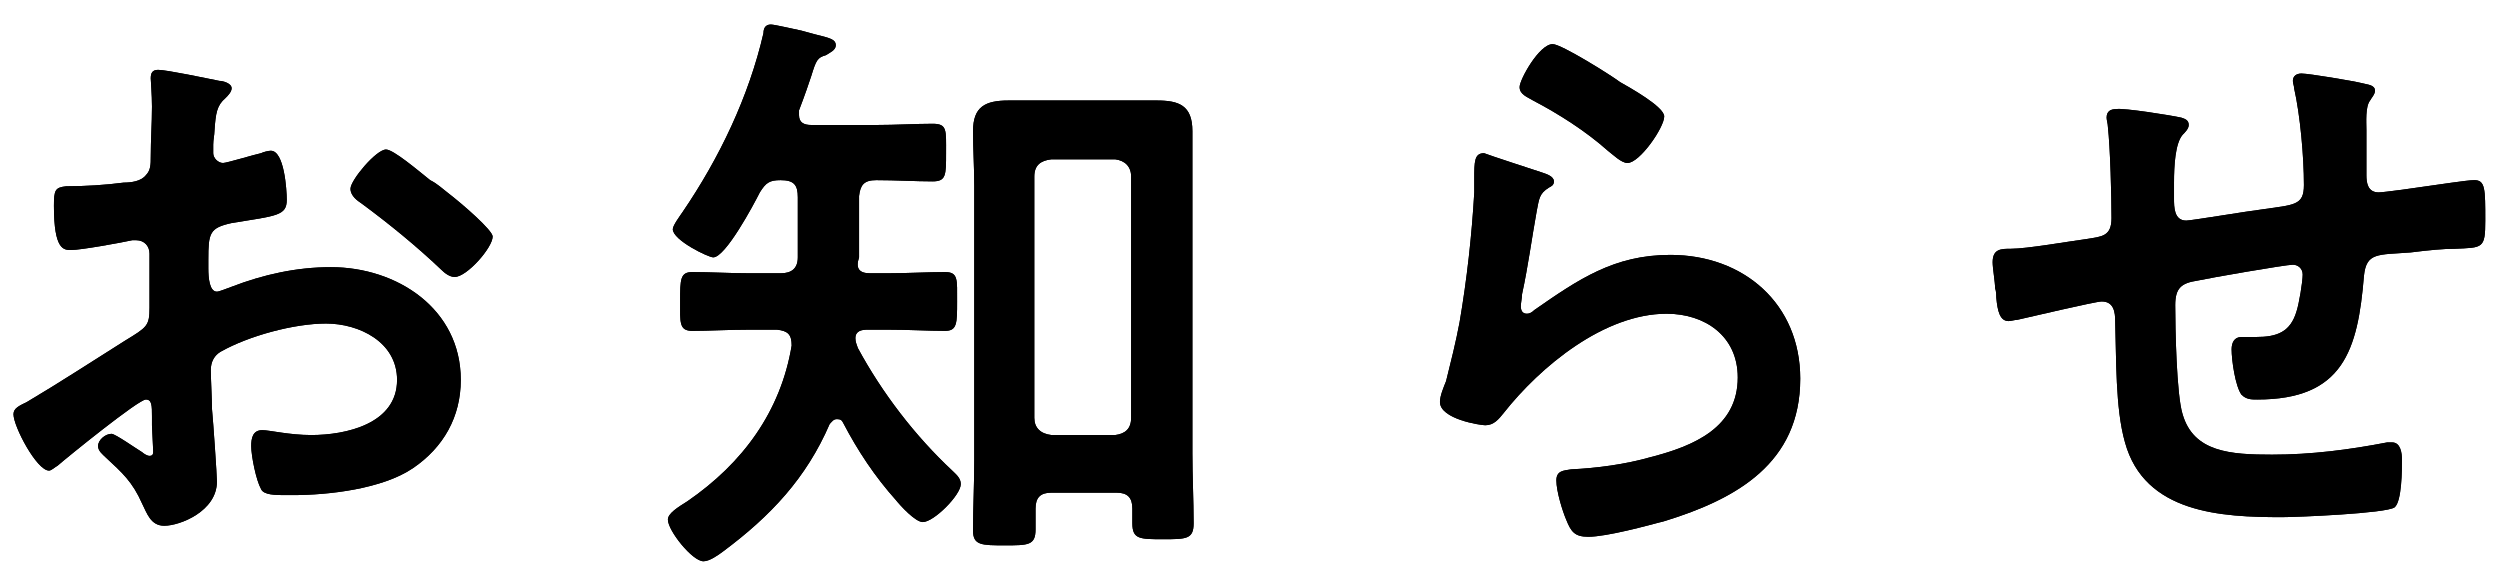 <?xml version="1.0" encoding="utf-8"?>
<!-- Generator: Adobe Illustrator 23.0.6, SVG Export Plug-In . SVG Version: 6.00 Build 0)  -->
<svg version="1.1" id="レイヤー_1" xmlns="http://www.w3.org/2000/svg" xmlns:xlink="http://www.w3.org/1999/xlink" x="0px"
	 y="0px" width="204px" height="48px" viewBox="0 0 204 48" style="enable-background:new 0 0 204 48;" xml:space="preserve">
<g>
	<path d="M11.9,32.6c-0.6,0-6.4,4.7-7.2,5.4c-0.2,0.1-0.5,0.4-0.7,0.4c-1,0-2.9-3.6-2.9-4.6c0-0.5,0.5-0.7,1.1-1
		c2.7-1.6,5.3-3.3,8-5c1.8-1.1,2-1.2,2-2.7v-1.7c0-0.7,0-1.5,0-2.2v-0.5c0-0.6-0.4-1.1-1.1-1.1c-0.1,0-0.2,0-0.3,0
		c-0.9,0.2-4.2,0.8-5,0.8c-0.6,0-1.4,0-1.4-3.6c0-1.3,0.1-1.5,1-1.6c1.5,0,3.2-0.1,4.7-0.3c0.6,0,1.4-0.1,1.8-0.6
		c0.4-0.4,0.4-0.9,0.4-1.5c0-1.4,0.1-2.7,0.1-4.1c0-1-0.1-2.1-0.1-2.3c0-0.4,0.1-0.7,0.6-0.7c0.7,0,4,0.7,5,0.9c0.3,0,1,0.2,1,0.6
		c0,0.3-0.3,0.6-0.5,0.8c-0.7,0.6-0.8,1.2-0.9,2.7c0,0.3-0.1,0.7-0.1,1.1c0,0.2,0,0.5,0,0.7c0,0.4,0.4,0.8,0.8,0.8
		c0.3,0,2.6-0.7,3.1-0.8c0.2-0.1,0.6-0.2,0.8-0.2c1.1,0,1.3,3.2,1.3,4c0,1.3-0.8,1.3-4.5,1.9C17.1,18.6,17,19,17,21.2v0.7
		c0,0.8,0.1,1.9,0.7,1.9c0.2,0,0.9-0.3,1.2-0.4c2.6-1,5.3-1.6,8.1-1.6c5.4,0,10.6,3.4,10.6,9.2c0,3-1.4,5.5-3.9,7.2
		c-2.5,1.7-6.9,2.2-9.8,2.2h-0.6c-0.8,0-1.8,0-2-0.5c-0.4-0.7-0.8-2.7-0.8-3.5c0-0.6,0.1-1.3,0.9-1.3c0.6,0,2.2,0.4,4,0.4
		c2.8,0,7-0.9,7-4.5c0-3.1-3.1-4.6-5.8-4.6c-2.6,0-6.3,1-8.6,2.3c-0.5,0.3-0.8,0.8-0.8,1.5c0,0.6,0.1,2.5,0.1,3.2
		c0.1,1,0.4,5.4,0.4,5.9c0,2.4-3,3.6-4.3,3.6c-1.1,0-1.4-1-1.8-1.8c-0.8-1.8-1.6-2.5-3-3.8c-0.2-0.2-0.6-0.5-0.6-0.9
		c0-0.5,0.6-1,1.1-1c0.3,0,2,1.2,2.5,1.5c0.1,0.1,0.4,0.3,0.6,0.3c0.3,0,0.3-0.2,0.3-0.4c0,0-0.1-2-0.1-2.1c0-0.2,0-0.5,0-0.7
		C12.4,33.1,12.4,32.6,11.9,32.6z M36.5,15.7c1.3,1,3.7,3.1,3.7,3.6c0,0.9-2.1,3.3-3.1,3.3c-0.4,0-0.8-0.3-1.1-0.6
		c-2-1.9-4.2-3.7-6.5-5.4c-0.3-0.2-0.9-0.6-0.9-1.2c0-0.7,2.1-3.2,2.9-3.2c0.6,0,2.6,1.7,3.6,2.5C35.7,15,36.1,15.4,36.5,15.7z"/>
	<path d="M71,22.3h1.4c1.6,0,3.4-0.1,4.7-0.1c1.1,0,1,0.6,1,2.4c0,1.8,0,2.4-1,2.4c-1.3,0-3-0.1-4.7-0.1h-1.6c-0.5,0-1,0.1-1,0.7
		c0,0.3,0.1,0.5,0.2,0.8c2,3.7,4.7,7.2,7.7,10c0.3,0.3,0.7,0.6,0.7,1.1c0,0.9-2.2,3.1-3.1,3.1c-0.6,0-1.8-1.3-2.2-1.8
		c-1.7-1.9-3.1-4-4.3-6.3c-0.1-0.2-0.2-0.3-0.5-0.3c-0.3,0-0.4,0.2-0.6,0.4c-1.9,4.4-4.8,7.5-8.7,10.4c-0.4,0.3-1.1,0.8-1.6,0.8
		c-0.9,0-2.9-2.5-2.9-3.4c0-0.5,0.8-1,1.6-1.5c4.5-3.1,7.6-7.3,8.5-12.7c0-0.9-0.3-1.2-1.2-1.3h-2.2c-1.7,0-3.4,0.1-4.7,0.1
		c-1.1,0-1-0.7-1-2.4c0-1.8,0-2.4,1-2.4c1.4,0,3.1,0.1,4.7,0.1h2.5c0.9,0,1.4-0.4,1.4-1.3v-4.9c0-1-0.3-1.4-1.4-1.4
		c-0.9,0-1.2,0.2-1.7,1c-0.5,1-2.8,5.3-3.8,5.3c-0.4,0-3.3-1.4-3.3-2.3c0-0.3,0.6-1.1,0.8-1.4c3-4.4,5.4-9.4,6.6-14.6
		c0-0.3,0.1-0.7,0.6-0.7c0.3,0,2,0.4,2.5,0.5c0.4,0.1,0.7,0.2,1.1,0.3c1.2,0.3,1.7,0.4,1.7,0.9c0,0.4-0.5,0.6-0.8,0.8
		c-0.7,0.2-0.8,0.4-1.2,1.7c-0.2,0.6-0.5,1.5-1,2.8c0,0.1,0,0.3,0,0.4c0,0.6,0.4,0.8,1,0.8h5.3c1.6,0,3.2-0.1,4.6-0.1
		c1.2,0,1.1,0.5,1.1,2.4c0,1.8,0,2.3-1.1,2.3c-1.4,0-3-0.1-4.6-0.1c-1,0-1.3,0.4-1.4,1.3c0,1.7,0,3.3,0,5
		C69.8,21.9,70.1,22.3,71,22.3z M85.8,40.2c-0.9,0-1.3,0.4-1.3,1.3c0,0.5,0,1.1,0,1.7c0,1.3-0.6,1.3-2.5,1.3c-1.9,0-2.6,0-2.6-1.2
		c0-1.9,0.1-3.8,0.1-5.8V15.2c0-1.5-0.1-3-0.1-4.5c0-2,1-2.5,2.9-2.5c1.1,0,2.2,0,3.4,0h5.3c1.1,0,2.2,0,3.4,0
		c1.8,0,2.9,0.4,2.9,2.5c0,1.5,0,3,0,4.5V37c0,1.9,0.1,3.8,0.1,5.7c0,1.3-0.6,1.3-2.5,1.3c-1.9,0-2.5,0-2.5-1.3c0-0.4,0-0.8,0-1.2
		c0-0.9-0.4-1.3-1.3-1.3H85.8z M91,35.5c0.8-0.1,1.3-0.5,1.3-1.4V14.4c0-0.8-0.5-1.3-1.3-1.4h-5.2c-0.9,0.1-1.4,0.5-1.4,1.4v19.7
		c0,0.8,0.5,1.3,1.4,1.4H91z"/>
	<path d="M125.9,14.1c0.3,0.1,0.9,0.3,0.9,0.7c0,0.3-0.2,0.4-0.4,0.5c-0.8,0.5-0.8,0.9-1,1.9c-0.4,2.2-0.7,4.5-1.2,6.8
		c0,0.3-0.1,0.7-0.1,1c0,0.3,0.1,0.6,0.5,0.6c0.2,0,0.4-0.1,0.6-0.3c3.6-2.5,6.5-4.5,11.1-4.5c6,0,10.6,4,10.6,10.1
		c0,6.9-5.2,9.8-11,11.6c-1.5,0.4-4.8,1.3-6.3,1.3c-1.1,0-1.4-0.4-1.8-1.4c-0.3-0.7-0.8-2.3-0.8-3.2c0-0.8,0.6-0.8,1.2-0.9
		c2.1-0.1,4.4-0.4,6.5-1c3.5-0.9,7.1-2.4,7.1-6.5c0-3.4-2.7-5.2-5.8-5.2c-5.1,0-10.3,4.3-13.3,8.1c-0.4,0.5-0.8,1-1.5,1
		c-0.4,0-3.7-0.5-3.7-1.9c0-0.5,0.3-1.2,0.5-1.7c0.4-1.6,0.8-3.2,1.1-4.8c0.6-3.5,1-7.1,1.2-10.6c0-0.4,0-0.7,0-1.1
		c0-1.4,0-2.1,0.8-2.1C121.6,12.7,125,13.8,125.9,14.1z M126.7,3.6c0.7,0,4.7,2.5,5.5,3.1c0.7,0.4,3.6,2,3.6,2.8c0,0.9-2,3.8-3,3.8
		c-0.5,0-1.2-0.7-1.6-1c-1.8-1.6-4-3-6.1-4.1c-0.5-0.3-1.1-0.5-1.1-1.1C124,6.5,125.6,3.6,126.7,3.6z"/>
	<path d="M178,9.6c0.3,0.1,0.6,0.2,0.6,0.6c0,0.3-0.3,0.6-0.5,0.8c-0.6,0.7-0.7,2.5-0.7,3.9v1.3c0,0.7,0,1.8,1,1.8
		c0.4,0,5.2-0.8,6.1-0.9c2.7-0.4,3.5-0.3,3.5-2c0-2.3-0.3-5.7-0.8-7.9c0-0.2-0.1-0.4-0.1-0.6c0-0.4,0.3-0.6,0.7-0.6
		c0.6,0,4.2,0.6,5,0.8c0.3,0.1,1,0.1,1,0.6c0,0.3-0.3,0.6-0.4,0.8c-0.4,0.5-0.3,1.8-0.3,2.4c0,1.3,0,2.5,0,3.7c0,0.6,0.1,1.4,1,1.4
		c0.4,0,3.3-0.4,3.9-0.5c0.8-0.1,3.3-0.5,3.9-0.5c0.9,0,0.9,0.7,0.9,3.3c0,2.3-0.2,2.2-2.5,2.3c-0.9,0-2,0.1-3.6,0.3
		c-2.7,0.2-3.6,0-3.8,1.9c-0.5,6.1-1.7,10.1-8.7,10.1c-0.5,0-0.9,0-1.3-0.4c-0.5-0.7-0.8-2.8-0.8-3.7c0-0.5,0.2-1,0.8-1
		c0.4,0,0.8,0,1.2,0c1.7,0,2.8-0.4,3.3-2.1c0.2-0.6,0.5-2.4,0.5-3c0-0.5-0.4-0.8-0.8-0.8c-0.6,0-6.9,1.1-7.8,1.3
		c-1.3,0.2-1.8,0.6-1.8,2c0,1.8,0.1,7.3,0.6,8.9c0.9,3.1,3.9,3.3,7.3,3.3c3.2,0,6.3-0.4,9.4-1c0.1,0,0.3,0,0.4,0
		c0.7,0,0.8,0.9,0.8,1.4c0,0.8,0,3.4-0.6,3.9c-0.7,0.5-8,0.8-9.2,0.8c-4.9,0-11.2-0.3-12.8-6.1c-0.8-2.8-0.7-6.9-0.8-9.9
		c0-0.7-0.1-1.6-1.1-1.6c-0.5,0-6,1.3-6.9,1.5c-0.2,0-0.5,0.1-0.7,0.1c-0.7,0-0.9-0.8-1-1.9c0-0.2,0-0.5-0.1-0.8
		c0-0.5-0.2-1.6-0.2-2.1c0-1.1,0.7-1.1,1.5-1.1c1.3,0,4.7-0.6,6.2-0.8c1.2-0.2,2-0.2,2-1.7c0-1.8-0.1-5.7-0.3-7.5
		c0-0.2-0.1-0.5-0.1-0.7c0-0.5,0.3-0.7,0.8-0.7C173.3,8.8,177.1,9.4,178,9.6z"/>
</g>
<g>
	<path d="M11.9,32.6c-0.6,0-6.4,4.7-7.2,5.4c-0.2,0.1-0.5,0.4-0.7,0.4c-1,0-2.9-3.6-2.9-4.6c0-0.5,0.5-0.7,1.1-1
		c2.7-1.6,5.3-3.3,8-5c1.8-1.1,2-1.2,2-2.7v-1.7c0-0.7,0-1.5,0-2.2v-0.5c0-0.6-0.4-1.1-1.1-1.1c-0.1,0-0.2,0-0.3,0
		c-0.9,0.2-4.2,0.8-5,0.8c-0.6,0-1.4,0-1.4-3.6c0-1.3,0.1-1.5,1-1.6c1.5,0,3.2-0.1,4.7-0.3c0.6,0,1.4-0.1,1.8-0.6
		c0.4-0.4,0.4-0.9,0.4-1.5c0-1.4,0.1-2.7,0.1-4.1c0-1-0.1-2.1-0.1-2.3c0-0.4,0.1-0.7,0.6-0.7c0.7,0,4,0.7,5,0.9c0.3,0,1,0.2,1,0.6
		c0,0.3-0.3,0.6-0.5,0.8c-0.7,0.6-0.8,1.2-0.9,2.7c0,0.3-0.1,0.7-0.1,1.1c0,0.2,0,0.5,0,0.7c0,0.4,0.4,0.8,0.8,0.8
		c0.3,0,2.6-0.7,3.1-0.8c0.2-0.1,0.6-0.2,0.8-0.2c1.1,0,1.3,3.2,1.3,4c0,1.3-0.8,1.3-4.5,1.9C17.1,18.6,17,19,17,21.2v0.7
		c0,0.8,0.1,1.9,0.7,1.9c0.2,0,0.9-0.3,1.2-0.4c2.6-1,5.3-1.6,8.1-1.6c5.4,0,10.6,3.4,10.6,9.2c0,3-1.4,5.5-3.9,7.2
		c-2.5,1.7-6.9,2.2-9.8,2.2h-0.6c-0.8,0-1.8,0-2-0.5c-0.4-0.7-0.8-2.7-0.8-3.5c0-0.6,0.1-1.3,0.9-1.3c0.6,0,2.2,0.4,4,0.4
		c2.8,0,7-0.9,7-4.5c0-3.1-3.1-4.6-5.8-4.6c-2.6,0-6.3,1-8.6,2.3c-0.5,0.3-0.8,0.8-0.8,1.5c0,0.6,0.1,2.5,0.1,3.2
		c0.1,1,0.4,5.4,0.4,5.9c0,2.4-3,3.6-4.3,3.6c-1.1,0-1.4-1-1.8-1.8c-0.8-1.8-1.6-2.5-3-3.8c-0.2-0.2-0.6-0.5-0.6-0.9
		c0-0.5,0.6-1,1.1-1c0.3,0,2,1.2,2.5,1.5c0.1,0.1,0.4,0.3,0.6,0.3c0.3,0,0.3-0.2,0.3-0.4c0,0-0.1-2-0.1-2.1c0-0.2,0-0.5,0-0.7
		C12.4,33.1,12.4,32.6,11.9,32.6z M36.5,15.7c1.3,1,3.7,3.1,3.7,3.6c0,0.9-2.1,3.3-3.1,3.3c-0.4,0-0.8-0.3-1.1-0.6
		c-2-1.9-4.2-3.7-6.5-5.4c-0.3-0.2-0.9-0.6-0.9-1.2c0-0.7,2.1-3.2,2.9-3.2c0.6,0,2.6,1.7,3.6,2.5C35.7,15,36.1,15.4,36.5,15.7z"/>
	<path d="M71,22.3h1.4c1.6,0,3.4-0.1,4.7-0.1c1.1,0,1,0.6,1,2.4c0,1.8,0,2.4-1,2.4c-1.3,0-3-0.1-4.7-0.1h-1.6c-0.5,0-1,0.1-1,0.7
		c0,0.3,0.1,0.5,0.2,0.8c2,3.7,4.7,7.2,7.7,10c0.3,0.3,0.7,0.6,0.7,1.1c0,0.9-2.2,3.1-3.1,3.1c-0.6,0-1.8-1.3-2.2-1.8
		c-1.7-1.9-3.1-4-4.3-6.3c-0.1-0.2-0.2-0.3-0.5-0.3c-0.3,0-0.4,0.2-0.6,0.4c-1.9,4.4-4.8,7.5-8.7,10.4c-0.4,0.3-1.1,0.8-1.6,0.8
		c-0.9,0-2.9-2.5-2.9-3.4c0-0.5,0.8-1,1.6-1.5c4.5-3.1,7.6-7.3,8.5-12.7c0-0.9-0.3-1.2-1.2-1.3h-2.2c-1.7,0-3.4,0.1-4.7,0.1
		c-1.1,0-1-0.7-1-2.4c0-1.8,0-2.4,1-2.4c1.4,0,3.1,0.1,4.7,0.1h2.5c0.9,0,1.4-0.4,1.4-1.3v-4.9c0-1-0.3-1.4-1.4-1.4
		c-0.9,0-1.2,0.2-1.7,1c-0.5,1-2.8,5.3-3.8,5.3c-0.4,0-3.3-1.4-3.3-2.3c0-0.3,0.6-1.1,0.8-1.4c3-4.4,5.4-9.4,6.6-14.6
		c0-0.3,0.1-0.7,0.6-0.7c0.3,0,2,0.4,2.5,0.5c0.4,0.1,0.7,0.2,1.1,0.3c1.2,0.3,1.7,0.4,1.7,0.9c0,0.4-0.5,0.6-0.8,0.8
		c-0.7,0.2-0.8,0.4-1.2,1.7c-0.2,0.6-0.5,1.5-1,2.8c0,0.1,0,0.3,0,0.4c0,0.6,0.4,0.8,1,0.8h5.3c1.6,0,3.2-0.1,4.6-0.1
		c1.2,0,1.1,0.5,1.1,2.4c0,1.8,0,2.3-1.1,2.3c-1.4,0-3-0.1-4.6-0.1c-1,0-1.3,0.4-1.4,1.3c0,1.7,0,3.3,0,5
		C69.8,21.9,70.1,22.3,71,22.3z M85.8,40.2c-0.9,0-1.3,0.4-1.3,1.3c0,0.5,0,1.1,0,1.7c0,1.3-0.6,1.3-2.5,1.3c-1.9,0-2.6,0-2.6-1.2
		c0-1.9,0.1-3.8,0.1-5.8V15.2c0-1.5-0.1-3-0.1-4.5c0-2,1-2.5,2.9-2.5c1.1,0,2.2,0,3.4,0h5.3c1.1,0,2.2,0,3.4,0
		c1.8,0,2.9,0.4,2.9,2.5c0,1.5,0,3,0,4.5V37c0,1.9,0.1,3.8,0.1,5.7c0,1.3-0.6,1.3-2.5,1.3c-1.9,0-2.5,0-2.5-1.3c0-0.4,0-0.8,0-1.2
		c0-0.9-0.4-1.3-1.3-1.3H85.8z M91,35.5c0.8-0.1,1.3-0.5,1.3-1.4V14.4c0-0.8-0.5-1.3-1.3-1.4h-5.2c-0.9,0.1-1.4,0.5-1.4,1.4v19.7
		c0,0.8,0.5,1.3,1.4,1.4H91z"/>
	<path d="M125.9,14.1c0.3,0.1,0.9,0.3,0.9,0.7c0,0.3-0.2,0.4-0.4,0.5c-0.8,0.5-0.8,0.9-1,1.9c-0.4,2.2-0.7,4.5-1.2,6.8
		c0,0.3-0.1,0.7-0.1,1c0,0.3,0.1,0.6,0.5,0.6c0.2,0,0.4-0.1,0.6-0.3c3.6-2.5,6.5-4.5,11.1-4.5c6,0,10.6,4,10.6,10.1
		c0,6.9-5.2,9.8-11,11.6c-1.5,0.4-4.8,1.3-6.3,1.3c-1.1,0-1.4-0.4-1.8-1.4c-0.3-0.7-0.8-2.3-0.8-3.2c0-0.8,0.6-0.8,1.2-0.9
		c2.1-0.1,4.4-0.4,6.5-1c3.5-0.9,7.1-2.4,7.1-6.5c0-3.4-2.7-5.2-5.8-5.2c-5.1,0-10.3,4.3-13.3,8.1c-0.4,0.5-0.8,1-1.5,1
		c-0.4,0-3.7-0.5-3.7-1.9c0-0.5,0.3-1.2,0.5-1.7c0.4-1.6,0.8-3.2,1.1-4.8c0.6-3.5,1-7.1,1.2-10.6c0-0.4,0-0.7,0-1.1
		c0-1.4,0-2.1,0.8-2.1C121.6,12.7,125,13.8,125.9,14.1z M126.7,3.6c0.7,0,4.7,2.5,5.5,3.1c0.7,0.4,3.6,2,3.6,2.8c0,0.9-2,3.8-3,3.8
		c-0.5,0-1.2-0.7-1.6-1c-1.8-1.6-4-3-6.1-4.1c-0.5-0.3-1.1-0.5-1.1-1.1C124,6.5,125.6,3.6,126.7,3.6z"/>
	<path d="M178,9.6c0.3,0.1,0.6,0.2,0.6,0.6c0,0.3-0.3,0.6-0.5,0.8c-0.6,0.7-0.7,2.5-0.7,3.9v1.3c0,0.7,0,1.8,1,1.8
		c0.4,0,5.2-0.8,6.1-0.9c2.7-0.4,3.5-0.3,3.5-2c0-2.3-0.3-5.7-0.8-7.9c0-0.2-0.1-0.4-0.1-0.6c0-0.4,0.3-0.6,0.7-0.6
		c0.6,0,4.2,0.6,5,0.8c0.3,0.1,1,0.1,1,0.6c0,0.3-0.3,0.6-0.4,0.8c-0.4,0.5-0.3,1.8-0.3,2.4c0,1.3,0,2.5,0,3.7c0,0.6,0.1,1.4,1,1.4
		c0.4,0,3.3-0.4,3.9-0.5c0.8-0.1,3.3-0.5,3.9-0.5c0.9,0,0.9,0.7,0.9,3.3c0,2.3-0.2,2.2-2.5,2.3c-0.9,0-2,0.1-3.6,0.3
		c-2.7,0.2-3.6,0-3.8,1.9c-0.5,6.1-1.7,10.1-8.7,10.1c-0.5,0-0.9,0-1.3-0.4c-0.5-0.7-0.8-2.8-0.8-3.7c0-0.5,0.2-1,0.8-1
		c0.4,0,0.8,0,1.2,0c1.7,0,2.8-0.4,3.3-2.1c0.2-0.6,0.5-2.4,0.5-3c0-0.5-0.4-0.8-0.8-0.8c-0.6,0-6.9,1.1-7.8,1.3
		c-1.3,0.2-1.8,0.6-1.8,2c0,1.8,0.1,7.3,0.6,8.9c0.9,3.1,3.9,3.3,7.3,3.3c3.2,0,6.3-0.4,9.4-1c0.1,0,0.3,0,0.4,0
		c0.7,0,0.8,0.9,0.8,1.4c0,0.8,0,3.4-0.6,3.9c-0.7,0.5-8,0.8-9.2,0.8c-4.9,0-11.2-0.3-12.8-6.1c-0.8-2.8-0.7-6.9-0.8-9.9
		c0-0.7-0.1-1.6-1.1-1.6c-0.5,0-6,1.3-6.9,1.5c-0.2,0-0.5,0.1-0.7,0.1c-0.7,0-0.9-0.8-1-1.9c0-0.2,0-0.5-0.1-0.8
		c0-0.5-0.2-1.6-0.2-2.1c0-1.1,0.7-1.1,1.5-1.1c1.3,0,4.7-0.6,6.2-0.8c1.2-0.2,2-0.2,2-1.7c0-1.8-0.1-5.7-0.3-7.5
		c0-0.2-0.1-0.5-0.1-0.7c0-0.5,0.3-0.7,0.8-0.7C173.3,8.8,177.1,9.4,178,9.6z"/>
</g>
</svg>
